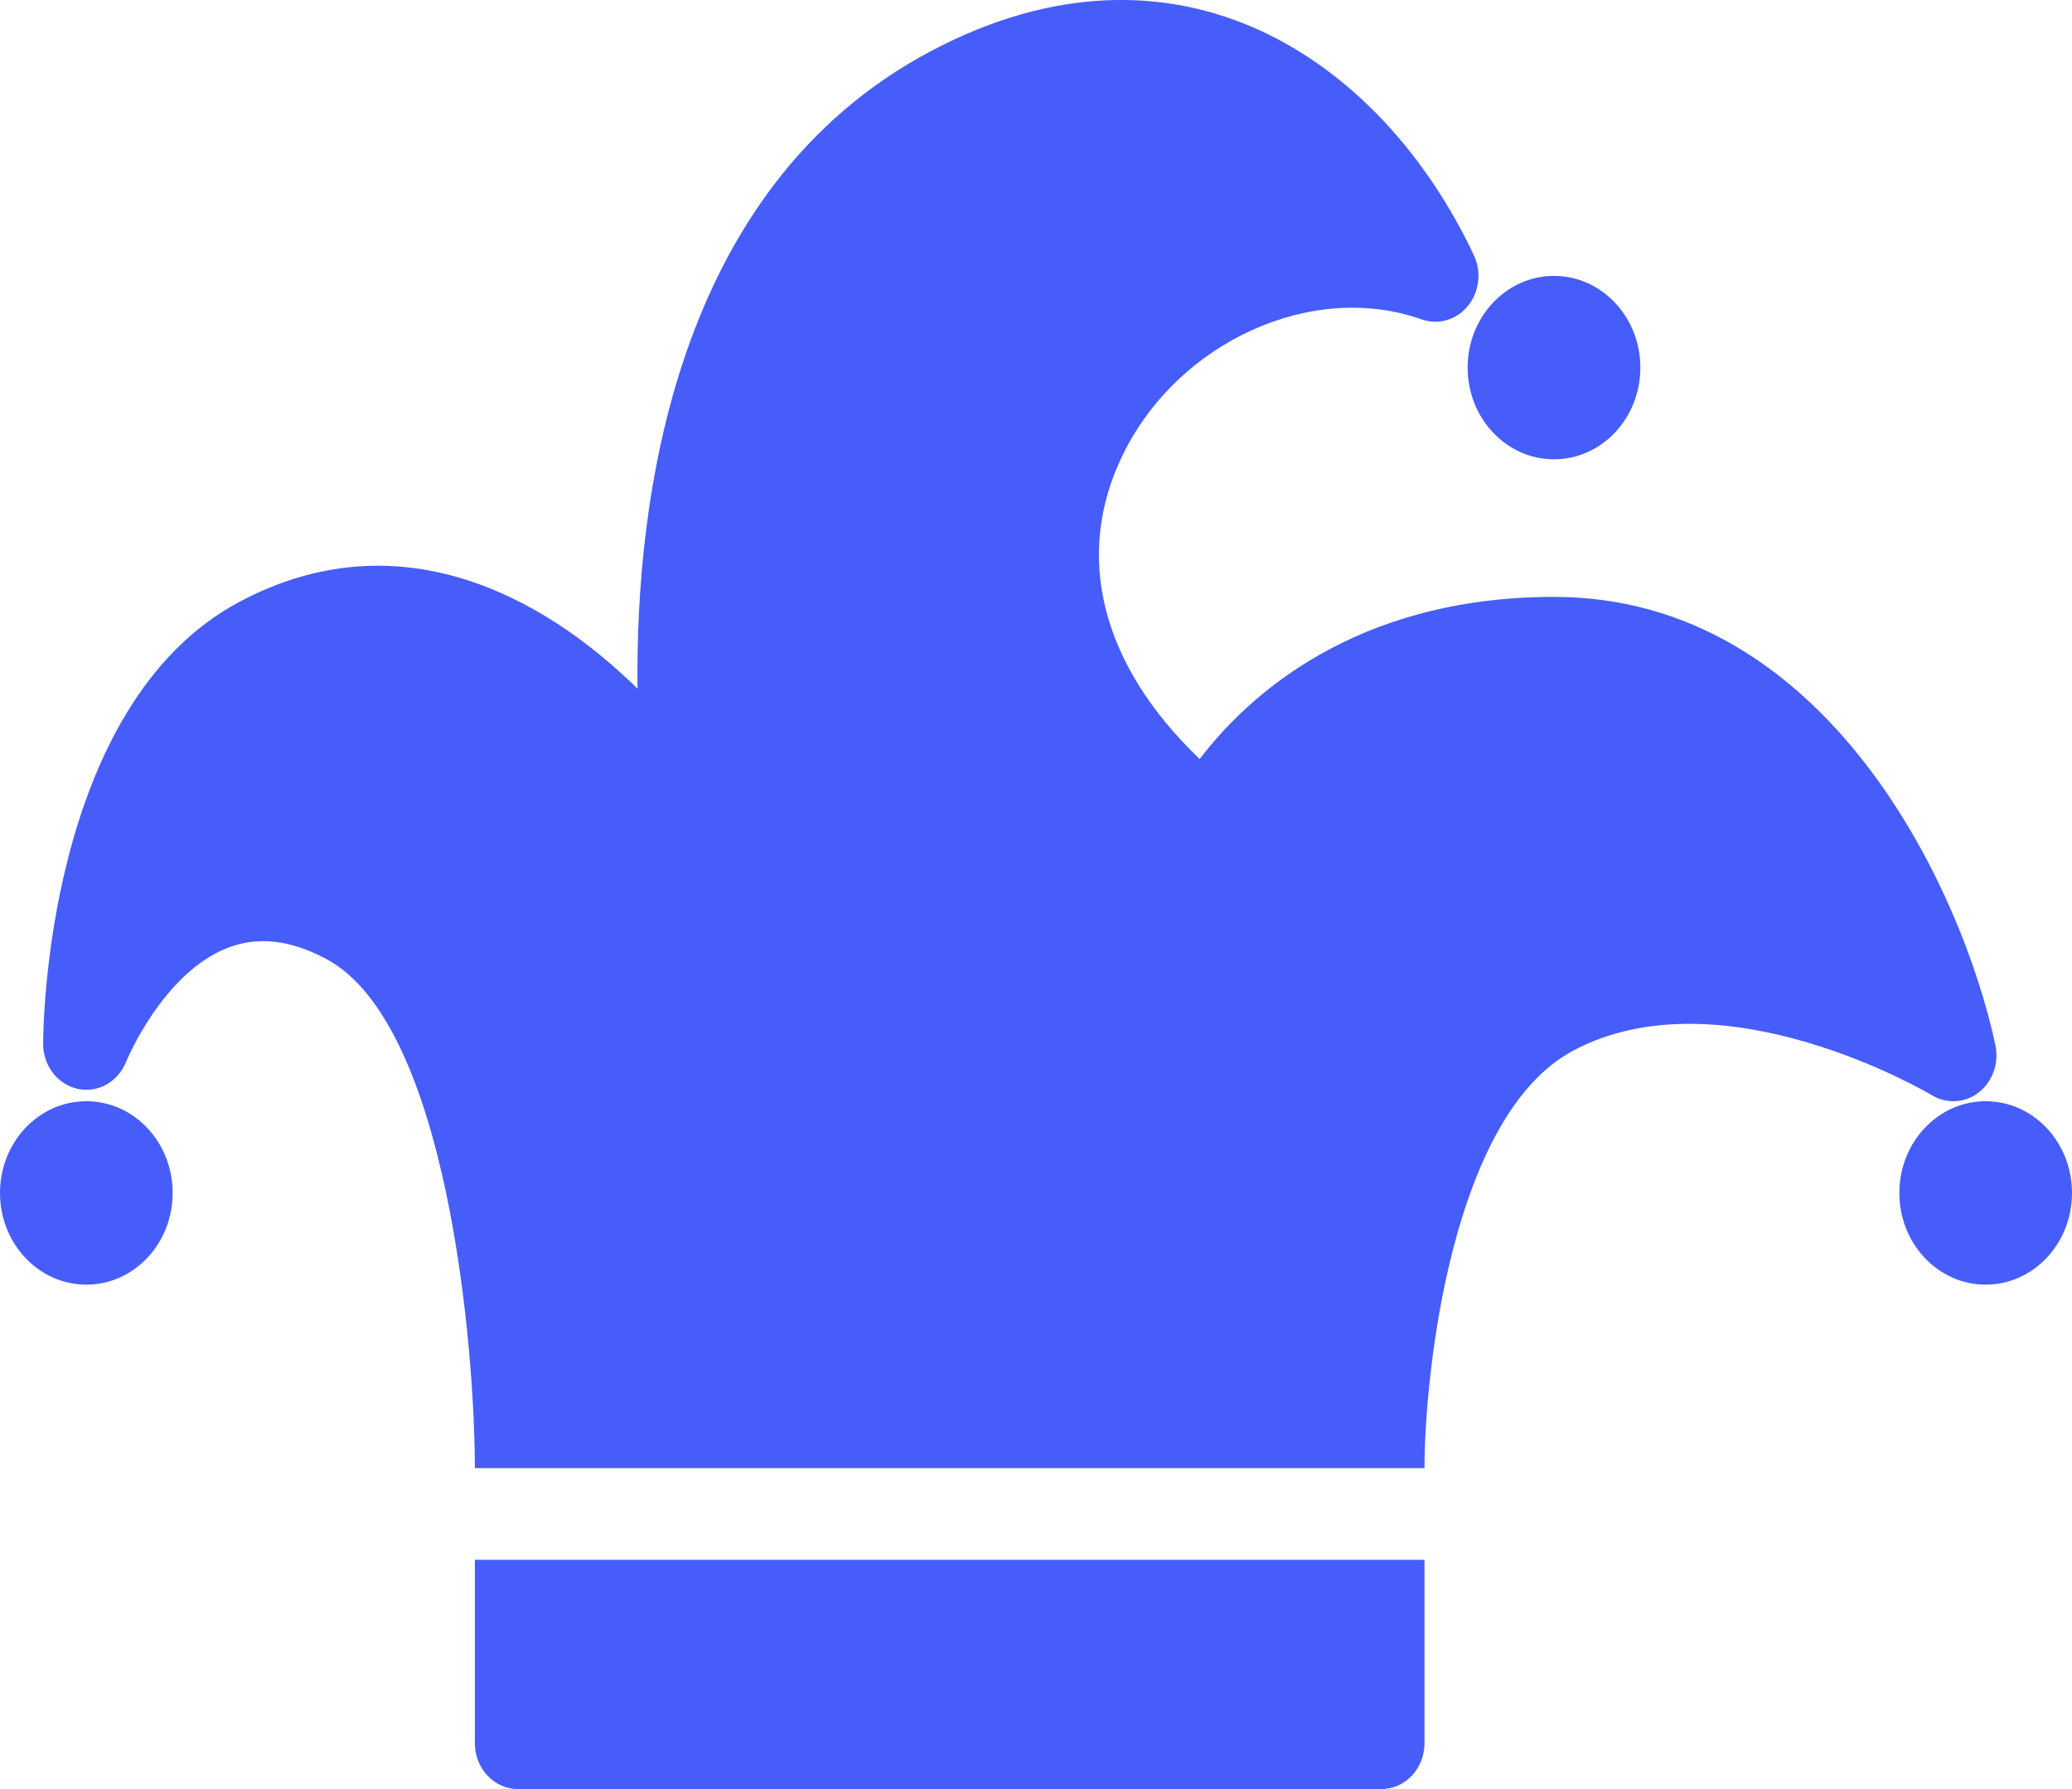 <svg width="22" height="19" viewBox="0 0 22 19" fill="none" xmlns="http://www.w3.org/2000/svg">
<path d="M21.083 13.643C21.59 13.643 22 13.207 22 12.669C22 12.131 21.59 11.695 21.083 11.695C20.577 11.695 20.167 12.131 20.167 12.669C20.167 13.207 20.577 13.643 21.083 13.643Z" fill="#465DFA"/>
<path d="M16.5 4.878C17.006 4.878 17.417 4.442 17.417 3.904C17.417 3.366 17.006 2.93 16.5 2.93C15.994 2.93 15.583 3.366 15.583 3.904C15.583 4.442 15.994 4.878 16.5 4.878Z" fill="#465DFA"/>
<path d="M0.917 13.643C1.423 13.643 1.833 13.207 1.833 12.669C1.833 12.131 1.423 11.695 0.917 11.695C0.41 11.695 0 12.131 0 12.669C0 13.207 0.41 13.643 0.917 13.643Z" fill="#465DFA"/>
<path d="M5.042 18.513C5.042 18.642 5.09 18.766 5.176 18.857C5.262 18.949 5.378 19 5.5 19H14.667C14.788 19 14.905 18.949 14.991 18.857C15.077 18.766 15.125 18.642 15.125 18.513V16.565H5.042V18.513Z" fill="#465DFA"/>
<path d="M21.012 11.6C21.084 11.544 21.138 11.466 21.169 11.378C21.2 11.289 21.206 11.193 21.187 11.101C20.835 9.454 19.404 6.339 16.5 6.339C14.375 6.339 13.236 7.406 12.738 8.061C11.692 7.06 11.395 5.898 11.926 4.821C12.517 3.623 13.938 2.982 15.095 3.392C15.181 3.422 15.273 3.425 15.361 3.4C15.448 3.374 15.527 3.322 15.586 3.249C15.645 3.176 15.683 3.086 15.694 2.991C15.706 2.895 15.69 2.798 15.65 2.712C14.669 0.629 12.505 -0.849 9.878 0.546C7.144 1.999 6.746 5.338 6.769 7.314C5.751 6.312 4.219 5.501 2.545 6.39C0.482 7.486 0.458 10.941 0.458 11.087C0.458 11.199 0.495 11.308 0.562 11.395C0.629 11.482 0.722 11.541 0.825 11.564C0.929 11.586 1.037 11.57 1.13 11.518C1.224 11.465 1.297 11.38 1.339 11.277C1.342 11.268 1.725 10.336 2.417 10.066C2.738 9.942 3.079 9.98 3.462 10.183C4.755 10.87 5.041 14.32 5.042 15.591H15.125C15.126 14.59 15.413 11.844 16.705 11.157C18.293 10.313 20.491 11.618 20.512 11.631C20.59 11.678 20.678 11.7 20.767 11.694C20.855 11.689 20.941 11.656 21.012 11.6Z" fill="#465DFA"/>
</svg>
